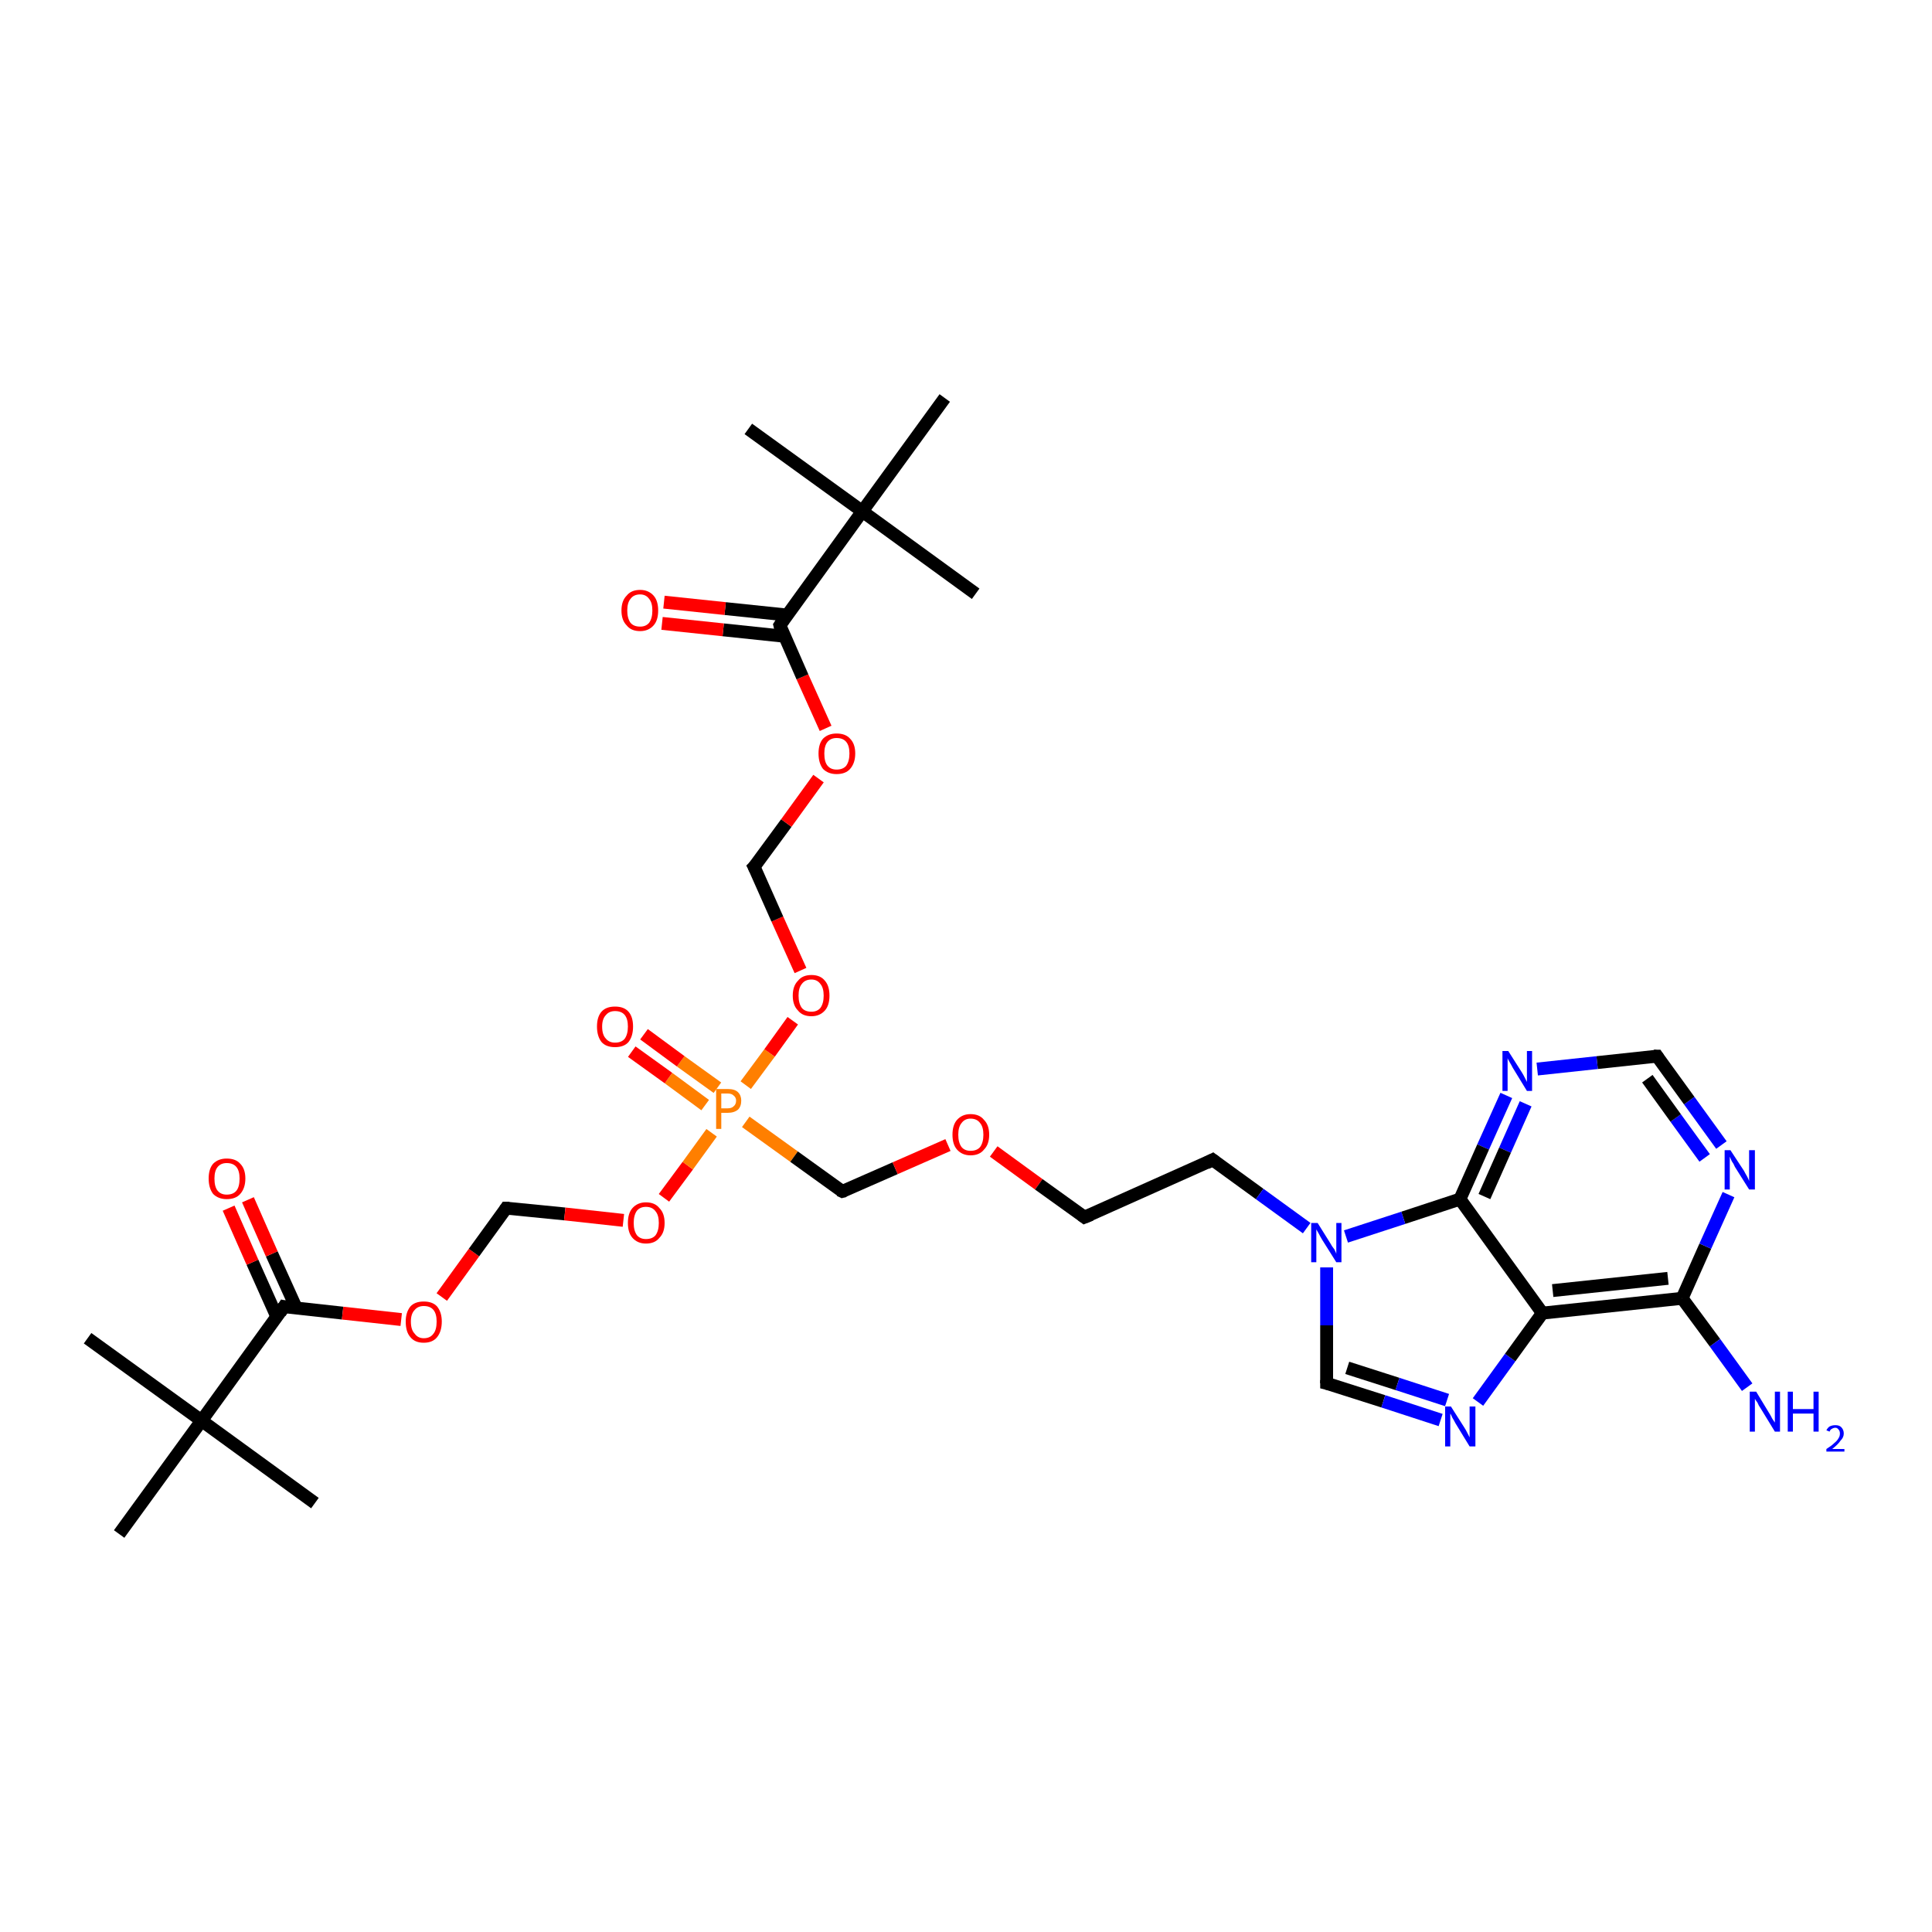 <?xml version='1.0' encoding='iso-8859-1'?>
<svg version='1.1' baseProfile='full'
              xmlns='http://www.w3.org/2000/svg'
                      xmlns:rdkit='http://www.rdkit.org/xml'
                      xmlns:xlink='http://www.w3.org/1999/xlink'
                  xml:space='preserve'
width='300px' height='300px' viewBox='0 0 300 300'>
<!-- END OF HEADER -->
<rect style='opacity:1.0;fill:#FFFFFF;stroke:none' width='300.0' height='300.0' x='0.0' y='0.0'> </rect>
<path class='bond-0 atom-0 atom-1' d='M 13.6,207.8 L 31.3,220.6' style='fill:none;fill-rule:evenodd;stroke:#000000;stroke-width:2.0px;stroke-linecap:butt;stroke-linejoin:miter;stroke-opacity:1' />
<path class='bond-1 atom-1 atom-2' d='M 31.3,220.6 L 48.9,233.4' style='fill:none;fill-rule:evenodd;stroke:#000000;stroke-width:2.0px;stroke-linecap:butt;stroke-linejoin:miter;stroke-opacity:1' />
<path class='bond-2 atom-1 atom-3' d='M 31.3,220.6 L 18.5,238.2' style='fill:none;fill-rule:evenodd;stroke:#000000;stroke-width:2.0px;stroke-linecap:butt;stroke-linejoin:miter;stroke-opacity:1' />
<path class='bond-3 atom-1 atom-4' d='M 31.3,220.6 L 44.1,202.9' style='fill:none;fill-rule:evenodd;stroke:#000000;stroke-width:2.0px;stroke-linecap:butt;stroke-linejoin:miter;stroke-opacity:1' />
<path class='bond-4 atom-4 atom-5' d='M 46.0,203.1 L 42.2,194.7' style='fill:none;fill-rule:evenodd;stroke:#000000;stroke-width:2.0px;stroke-linecap:butt;stroke-linejoin:miter;stroke-opacity:1' />
<path class='bond-4 atom-4 atom-5' d='M 42.2,194.7 L 38.5,186.3' style='fill:none;fill-rule:evenodd;stroke:#FF0000;stroke-width:2.0px;stroke-linecap:butt;stroke-linejoin:miter;stroke-opacity:1' />
<path class='bond-4 atom-4 atom-5' d='M 43.0,204.5 L 39.2,196.0' style='fill:none;fill-rule:evenodd;stroke:#000000;stroke-width:2.0px;stroke-linecap:butt;stroke-linejoin:miter;stroke-opacity:1' />
<path class='bond-4 atom-4 atom-5' d='M 39.2,196.0 L 35.5,187.6' style='fill:none;fill-rule:evenodd;stroke:#FF0000;stroke-width:2.0px;stroke-linecap:butt;stroke-linejoin:miter;stroke-opacity:1' />
<path class='bond-5 atom-4 atom-6' d='M 44.1,202.9 L 53.2,203.9' style='fill:none;fill-rule:evenodd;stroke:#000000;stroke-width:2.0px;stroke-linecap:butt;stroke-linejoin:miter;stroke-opacity:1' />
<path class='bond-5 atom-4 atom-6' d='M 53.2,203.9 L 62.3,204.9' style='fill:none;fill-rule:evenodd;stroke:#FF0000;stroke-width:2.0px;stroke-linecap:butt;stroke-linejoin:miter;stroke-opacity:1' />
<path class='bond-6 atom-6 atom-7' d='M 68.6,201.4 L 73.6,194.5' style='fill:none;fill-rule:evenodd;stroke:#FF0000;stroke-width:2.0px;stroke-linecap:butt;stroke-linejoin:miter;stroke-opacity:1' />
<path class='bond-6 atom-6 atom-7' d='M 73.6,194.5 L 78.6,187.6' style='fill:none;fill-rule:evenodd;stroke:#000000;stroke-width:2.0px;stroke-linecap:butt;stroke-linejoin:miter;stroke-opacity:1' />
<path class='bond-7 atom-7 atom-8' d='M 78.6,187.6 L 87.7,188.5' style='fill:none;fill-rule:evenodd;stroke:#000000;stroke-width:2.0px;stroke-linecap:butt;stroke-linejoin:miter;stroke-opacity:1' />
<path class='bond-7 atom-7 atom-8' d='M 87.7,188.5 L 96.8,189.5' style='fill:none;fill-rule:evenodd;stroke:#FF0000;stroke-width:2.0px;stroke-linecap:butt;stroke-linejoin:miter;stroke-opacity:1' />
<path class='bond-8 atom-8 atom-9' d='M 103.1,186.0 L 106.8,181.0' style='fill:none;fill-rule:evenodd;stroke:#FF0000;stroke-width:2.0px;stroke-linecap:butt;stroke-linejoin:miter;stroke-opacity:1' />
<path class='bond-8 atom-8 atom-9' d='M 106.8,181.0 L 110.5,175.9' style='fill:none;fill-rule:evenodd;stroke:#FF7F00;stroke-width:2.0px;stroke-linecap:butt;stroke-linejoin:miter;stroke-opacity:1' />
<path class='bond-9 atom-9 atom-10' d='M 111.4,168.9 L 105.7,164.8' style='fill:none;fill-rule:evenodd;stroke:#FF7F00;stroke-width:2.0px;stroke-linecap:butt;stroke-linejoin:miter;stroke-opacity:1' />
<path class='bond-9 atom-9 atom-10' d='M 105.7,164.8 L 100.0,160.6' style='fill:none;fill-rule:evenodd;stroke:#FF0000;stroke-width:2.0px;stroke-linecap:butt;stroke-linejoin:miter;stroke-opacity:1' />
<path class='bond-9 atom-9 atom-10' d='M 109.5,171.6 L 103.8,167.4' style='fill:none;fill-rule:evenodd;stroke:#FF7F00;stroke-width:2.0px;stroke-linecap:butt;stroke-linejoin:miter;stroke-opacity:1' />
<path class='bond-9 atom-9 atom-10' d='M 103.8,167.4 L 98.1,163.3' style='fill:none;fill-rule:evenodd;stroke:#FF0000;stroke-width:2.0px;stroke-linecap:butt;stroke-linejoin:miter;stroke-opacity:1' />
<path class='bond-10 atom-9 atom-11' d='M 115.8,174.2 L 123.3,179.6' style='fill:none;fill-rule:evenodd;stroke:#FF7F00;stroke-width:2.0px;stroke-linecap:butt;stroke-linejoin:miter;stroke-opacity:1' />
<path class='bond-10 atom-9 atom-11' d='M 123.3,179.6 L 130.8,185.0' style='fill:none;fill-rule:evenodd;stroke:#000000;stroke-width:2.0px;stroke-linecap:butt;stroke-linejoin:miter;stroke-opacity:1' />
<path class='bond-11 atom-11 atom-12' d='M 130.8,185.0 L 139.0,181.4' style='fill:none;fill-rule:evenodd;stroke:#000000;stroke-width:2.0px;stroke-linecap:butt;stroke-linejoin:miter;stroke-opacity:1' />
<path class='bond-11 atom-11 atom-12' d='M 139.0,181.4 L 147.2,177.8' style='fill:none;fill-rule:evenodd;stroke:#FF0000;stroke-width:2.0px;stroke-linecap:butt;stroke-linejoin:miter;stroke-opacity:1' />
<path class='bond-12 atom-12 atom-13' d='M 154.3,178.8 L 161.3,183.9' style='fill:none;fill-rule:evenodd;stroke:#FF0000;stroke-width:2.0px;stroke-linecap:butt;stroke-linejoin:miter;stroke-opacity:1' />
<path class='bond-12 atom-12 atom-13' d='M 161.3,183.9 L 168.4,189.0' style='fill:none;fill-rule:evenodd;stroke:#000000;stroke-width:2.0px;stroke-linecap:butt;stroke-linejoin:miter;stroke-opacity:1' />
<path class='bond-13 atom-13 atom-14' d='M 168.4,189.0 L 188.3,180.1' style='fill:none;fill-rule:evenodd;stroke:#000000;stroke-width:2.0px;stroke-linecap:butt;stroke-linejoin:miter;stroke-opacity:1' />
<path class='bond-14 atom-14 atom-15' d='M 188.3,180.1 L 195.6,185.4' style='fill:none;fill-rule:evenodd;stroke:#000000;stroke-width:2.0px;stroke-linecap:butt;stroke-linejoin:miter;stroke-opacity:1' />
<path class='bond-14 atom-14 atom-15' d='M 195.6,185.4 L 202.9,190.7' style='fill:none;fill-rule:evenodd;stroke:#0000FF;stroke-width:2.0px;stroke-linecap:butt;stroke-linejoin:miter;stroke-opacity:1' />
<path class='bond-15 atom-15 atom-16' d='M 206.0,196.8 L 206.0,205.8' style='fill:none;fill-rule:evenodd;stroke:#0000FF;stroke-width:2.0px;stroke-linecap:butt;stroke-linejoin:miter;stroke-opacity:1' />
<path class='bond-15 atom-15 atom-16' d='M 206.0,205.8 L 206.0,214.8' style='fill:none;fill-rule:evenodd;stroke:#000000;stroke-width:2.0px;stroke-linecap:butt;stroke-linejoin:miter;stroke-opacity:1' />
<path class='bond-16 atom-16 atom-17' d='M 206.0,214.8 L 214.8,217.6' style='fill:none;fill-rule:evenodd;stroke:#000000;stroke-width:2.0px;stroke-linecap:butt;stroke-linejoin:miter;stroke-opacity:1' />
<path class='bond-16 atom-16 atom-17' d='M 214.8,217.6 L 223.7,220.5' style='fill:none;fill-rule:evenodd;stroke:#0000FF;stroke-width:2.0px;stroke-linecap:butt;stroke-linejoin:miter;stroke-opacity:1' />
<path class='bond-16 atom-16 atom-17' d='M 209.2,212.4 L 217.0,214.9' style='fill:none;fill-rule:evenodd;stroke:#000000;stroke-width:2.0px;stroke-linecap:butt;stroke-linejoin:miter;stroke-opacity:1' />
<path class='bond-16 atom-16 atom-17' d='M 217.0,214.9 L 224.7,217.4' style='fill:none;fill-rule:evenodd;stroke:#0000FF;stroke-width:2.0px;stroke-linecap:butt;stroke-linejoin:miter;stroke-opacity:1' />
<path class='bond-17 atom-17 atom-18' d='M 229.5,217.7 L 234.5,210.8' style='fill:none;fill-rule:evenodd;stroke:#0000FF;stroke-width:2.0px;stroke-linecap:butt;stroke-linejoin:miter;stroke-opacity:1' />
<path class='bond-17 atom-17 atom-18' d='M 234.5,210.8 L 239.5,203.9' style='fill:none;fill-rule:evenodd;stroke:#000000;stroke-width:2.0px;stroke-linecap:butt;stroke-linejoin:miter;stroke-opacity:1' />
<path class='bond-18 atom-18 atom-19' d='M 239.5,203.9 L 261.2,201.6' style='fill:none;fill-rule:evenodd;stroke:#000000;stroke-width:2.0px;stroke-linecap:butt;stroke-linejoin:miter;stroke-opacity:1' />
<path class='bond-18 atom-18 atom-19' d='M 241.1,200.4 L 259.0,198.5' style='fill:none;fill-rule:evenodd;stroke:#000000;stroke-width:2.0px;stroke-linecap:butt;stroke-linejoin:miter;stroke-opacity:1' />
<path class='bond-19 atom-19 atom-20' d='M 261.2,201.6 L 266.3,208.5' style='fill:none;fill-rule:evenodd;stroke:#000000;stroke-width:2.0px;stroke-linecap:butt;stroke-linejoin:miter;stroke-opacity:1' />
<path class='bond-19 atom-19 atom-20' d='M 266.3,208.5 L 271.3,215.4' style='fill:none;fill-rule:evenodd;stroke:#0000FF;stroke-width:2.0px;stroke-linecap:butt;stroke-linejoin:miter;stroke-opacity:1' />
<path class='bond-20 atom-19 atom-21' d='M 261.2,201.6 L 264.8,193.5' style='fill:none;fill-rule:evenodd;stroke:#000000;stroke-width:2.0px;stroke-linecap:butt;stroke-linejoin:miter;stroke-opacity:1' />
<path class='bond-20 atom-19 atom-21' d='M 264.8,193.5 L 268.4,185.5' style='fill:none;fill-rule:evenodd;stroke:#0000FF;stroke-width:2.0px;stroke-linecap:butt;stroke-linejoin:miter;stroke-opacity:1' />
<path class='bond-21 atom-21 atom-22' d='M 267.3,177.8 L 262.3,170.9' style='fill:none;fill-rule:evenodd;stroke:#0000FF;stroke-width:2.0px;stroke-linecap:butt;stroke-linejoin:miter;stroke-opacity:1' />
<path class='bond-21 atom-21 atom-22' d='M 262.3,170.9 L 257.3,164.0' style='fill:none;fill-rule:evenodd;stroke:#000000;stroke-width:2.0px;stroke-linecap:butt;stroke-linejoin:miter;stroke-opacity:1' />
<path class='bond-21 atom-21 atom-22' d='M 264.7,179.8 L 260.2,173.6' style='fill:none;fill-rule:evenodd;stroke:#0000FF;stroke-width:2.0px;stroke-linecap:butt;stroke-linejoin:miter;stroke-opacity:1' />
<path class='bond-21 atom-21 atom-22' d='M 260.2,173.6 L 255.8,167.5' style='fill:none;fill-rule:evenodd;stroke:#000000;stroke-width:2.0px;stroke-linecap:butt;stroke-linejoin:miter;stroke-opacity:1' />
<path class='bond-22 atom-22 atom-23' d='M 257.3,164.0 L 248.0,165.0' style='fill:none;fill-rule:evenodd;stroke:#000000;stroke-width:2.0px;stroke-linecap:butt;stroke-linejoin:miter;stroke-opacity:1' />
<path class='bond-22 atom-22 atom-23' d='M 248.0,165.0 L 238.7,166.0' style='fill:none;fill-rule:evenodd;stroke:#0000FF;stroke-width:2.0px;stroke-linecap:butt;stroke-linejoin:miter;stroke-opacity:1' />
<path class='bond-23 atom-23 atom-24' d='M 233.9,170.1 L 230.3,178.1' style='fill:none;fill-rule:evenodd;stroke:#0000FF;stroke-width:2.0px;stroke-linecap:butt;stroke-linejoin:miter;stroke-opacity:1' />
<path class='bond-23 atom-23 atom-24' d='M 230.3,178.1 L 226.7,186.2' style='fill:none;fill-rule:evenodd;stroke:#000000;stroke-width:2.0px;stroke-linecap:butt;stroke-linejoin:miter;stroke-opacity:1' />
<path class='bond-23 atom-23 atom-24' d='M 236.9,171.4 L 233.7,178.6' style='fill:none;fill-rule:evenodd;stroke:#0000FF;stroke-width:2.0px;stroke-linecap:butt;stroke-linejoin:miter;stroke-opacity:1' />
<path class='bond-23 atom-23 atom-24' d='M 233.7,178.6 L 230.5,185.8' style='fill:none;fill-rule:evenodd;stroke:#000000;stroke-width:2.0px;stroke-linecap:butt;stroke-linejoin:miter;stroke-opacity:1' />
<path class='bond-24 atom-9 atom-25' d='M 115.8,168.5 L 119.5,163.5' style='fill:none;fill-rule:evenodd;stroke:#FF7F00;stroke-width:2.0px;stroke-linecap:butt;stroke-linejoin:miter;stroke-opacity:1' />
<path class='bond-24 atom-9 atom-25' d='M 119.5,163.5 L 123.1,158.5' style='fill:none;fill-rule:evenodd;stroke:#FF0000;stroke-width:2.0px;stroke-linecap:butt;stroke-linejoin:miter;stroke-opacity:1' />
<path class='bond-25 atom-25 atom-26' d='M 124.3,150.7 L 120.7,142.7' style='fill:none;fill-rule:evenodd;stroke:#FF0000;stroke-width:2.0px;stroke-linecap:butt;stroke-linejoin:miter;stroke-opacity:1' />
<path class='bond-25 atom-25 atom-26' d='M 120.7,142.7 L 117.1,134.6' style='fill:none;fill-rule:evenodd;stroke:#000000;stroke-width:2.0px;stroke-linecap:butt;stroke-linejoin:miter;stroke-opacity:1' />
<path class='bond-26 atom-26 atom-27' d='M 117.1,134.6 L 122.1,127.8' style='fill:none;fill-rule:evenodd;stroke:#000000;stroke-width:2.0px;stroke-linecap:butt;stroke-linejoin:miter;stroke-opacity:1' />
<path class='bond-26 atom-26 atom-27' d='M 122.1,127.8 L 127.1,120.9' style='fill:none;fill-rule:evenodd;stroke:#FF0000;stroke-width:2.0px;stroke-linecap:butt;stroke-linejoin:miter;stroke-opacity:1' />
<path class='bond-27 atom-27 atom-28' d='M 128.2,113.1 L 124.6,105.1' style='fill:none;fill-rule:evenodd;stroke:#FF0000;stroke-width:2.0px;stroke-linecap:butt;stroke-linejoin:miter;stroke-opacity:1' />
<path class='bond-27 atom-27 atom-28' d='M 124.6,105.1 L 121.1,97.1' style='fill:none;fill-rule:evenodd;stroke:#000000;stroke-width:2.0px;stroke-linecap:butt;stroke-linejoin:miter;stroke-opacity:1' />
<path class='bond-28 atom-28 atom-29' d='M 122.2,95.5 L 112.6,94.5' style='fill:none;fill-rule:evenodd;stroke:#000000;stroke-width:2.0px;stroke-linecap:butt;stroke-linejoin:miter;stroke-opacity:1' />
<path class='bond-28 atom-28 atom-29' d='M 112.6,94.5 L 103.1,93.5' style='fill:none;fill-rule:evenodd;stroke:#FF0000;stroke-width:2.0px;stroke-linecap:butt;stroke-linejoin:miter;stroke-opacity:1' />
<path class='bond-28 atom-28 atom-29' d='M 121.8,98.8 L 112.3,97.8' style='fill:none;fill-rule:evenodd;stroke:#000000;stroke-width:2.0px;stroke-linecap:butt;stroke-linejoin:miter;stroke-opacity:1' />
<path class='bond-28 atom-28 atom-29' d='M 112.3,97.8 L 102.8,96.8' style='fill:none;fill-rule:evenodd;stroke:#FF0000;stroke-width:2.0px;stroke-linecap:butt;stroke-linejoin:miter;stroke-opacity:1' />
<path class='bond-29 atom-28 atom-30' d='M 121.1,97.1 L 133.9,79.4' style='fill:none;fill-rule:evenodd;stroke:#000000;stroke-width:2.0px;stroke-linecap:butt;stroke-linejoin:miter;stroke-opacity:1' />
<path class='bond-30 atom-30 atom-31' d='M 133.9,79.4 L 116.2,66.6' style='fill:none;fill-rule:evenodd;stroke:#000000;stroke-width:2.0px;stroke-linecap:butt;stroke-linejoin:miter;stroke-opacity:1' />
<path class='bond-31 atom-30 atom-32' d='M 133.9,79.4 L 151.5,92.2' style='fill:none;fill-rule:evenodd;stroke:#000000;stroke-width:2.0px;stroke-linecap:butt;stroke-linejoin:miter;stroke-opacity:1' />
<path class='bond-32 atom-30 atom-33' d='M 133.9,79.4 L 146.7,61.8' style='fill:none;fill-rule:evenodd;stroke:#000000;stroke-width:2.0px;stroke-linecap:butt;stroke-linejoin:miter;stroke-opacity:1' />
<path class='bond-33 atom-24 atom-15' d='M 226.7,186.2 L 217.9,189.1' style='fill:none;fill-rule:evenodd;stroke:#000000;stroke-width:2.0px;stroke-linecap:butt;stroke-linejoin:miter;stroke-opacity:1' />
<path class='bond-33 atom-24 atom-15' d='M 217.9,189.1 L 209.0,192.0' style='fill:none;fill-rule:evenodd;stroke:#0000FF;stroke-width:2.0px;stroke-linecap:butt;stroke-linejoin:miter;stroke-opacity:1' />
<path class='bond-34 atom-24 atom-18' d='M 226.7,186.2 L 239.5,203.9' style='fill:none;fill-rule:evenodd;stroke:#000000;stroke-width:2.0px;stroke-linecap:butt;stroke-linejoin:miter;stroke-opacity:1' />
<path d='M 43.5,203.8 L 44.1,202.9 L 44.6,203.0' style='fill:none;stroke:#000000;stroke-width:2.0px;stroke-linecap:butt;stroke-linejoin:miter;stroke-opacity:1;' />
<path d='M 78.4,187.9 L 78.6,187.6 L 79.1,187.6' style='fill:none;stroke:#000000;stroke-width:2.0px;stroke-linecap:butt;stroke-linejoin:miter;stroke-opacity:1;' />
<path d='M 130.4,184.8 L 130.8,185.0 L 131.2,184.9' style='fill:none;stroke:#000000;stroke-width:2.0px;stroke-linecap:butt;stroke-linejoin:miter;stroke-opacity:1;' />
<path d='M 168.0,188.7 L 168.4,189.0 L 169.4,188.6' style='fill:none;stroke:#000000;stroke-width:2.0px;stroke-linecap:butt;stroke-linejoin:miter;stroke-opacity:1;' />
<path d='M 187.3,180.6 L 188.3,180.1 L 188.7,180.4' style='fill:none;stroke:#000000;stroke-width:2.0px;stroke-linecap:butt;stroke-linejoin:miter;stroke-opacity:1;' />
<path d='M 206.0,214.3 L 206.0,214.8 L 206.4,214.9' style='fill:none;stroke:#000000;stroke-width:2.0px;stroke-linecap:butt;stroke-linejoin:miter;stroke-opacity:1;' />
<path d='M 257.5,164.3 L 257.3,164.0 L 256.8,164.0' style='fill:none;stroke:#000000;stroke-width:2.0px;stroke-linecap:butt;stroke-linejoin:miter;stroke-opacity:1;' />
<path d='M 117.3,135.0 L 117.1,134.6 L 117.4,134.3' style='fill:none;stroke:#000000;stroke-width:2.0px;stroke-linecap:butt;stroke-linejoin:miter;stroke-opacity:1;' />
<path d='M 121.2,97.5 L 121.1,97.1 L 121.7,96.2' style='fill:none;stroke:#000000;stroke-width:2.0px;stroke-linecap:butt;stroke-linejoin:miter;stroke-opacity:1;' />
<path class='atom-5' d='M 32.4 183.0
Q 32.4 181.5, 33.1 180.7
Q 33.9 179.9, 35.2 179.9
Q 36.6 179.9, 37.3 180.7
Q 38.1 181.5, 38.1 183.0
Q 38.1 184.5, 37.3 185.4
Q 36.6 186.2, 35.2 186.2
Q 33.9 186.2, 33.1 185.4
Q 32.4 184.5, 32.4 183.0
M 35.2 185.5
Q 36.2 185.5, 36.7 184.9
Q 37.2 184.3, 37.2 183.0
Q 37.2 181.8, 36.7 181.2
Q 36.2 180.6, 35.2 180.6
Q 34.3 180.6, 33.8 181.2
Q 33.3 181.8, 33.3 183.0
Q 33.3 184.3, 33.8 184.9
Q 34.3 185.5, 35.2 185.5
' fill='#FF0000'/>
<path class='atom-6' d='M 63.0 205.2
Q 63.0 203.8, 63.7 202.9
Q 64.4 202.1, 65.8 202.1
Q 67.2 202.1, 67.9 202.9
Q 68.6 203.8, 68.6 205.2
Q 68.6 206.7, 67.9 207.6
Q 67.2 208.5, 65.8 208.5
Q 64.4 208.5, 63.7 207.6
Q 63.0 206.8, 63.0 205.2
M 65.8 207.8
Q 66.8 207.8, 67.3 207.1
Q 67.8 206.5, 67.8 205.2
Q 67.8 204.0, 67.3 203.4
Q 66.8 202.8, 65.8 202.8
Q 64.9 202.8, 64.4 203.4
Q 63.8 204.0, 63.8 205.2
Q 63.8 206.5, 64.4 207.1
Q 64.9 207.8, 65.8 207.8
' fill='#FF0000'/>
<path class='atom-8' d='M 97.5 189.9
Q 97.5 188.4, 98.2 187.6
Q 99.0 186.7, 100.3 186.7
Q 101.7 186.7, 102.4 187.6
Q 103.2 188.4, 103.2 189.9
Q 103.2 191.4, 102.4 192.2
Q 101.7 193.1, 100.3 193.1
Q 99.0 193.1, 98.2 192.2
Q 97.5 191.4, 97.5 189.9
M 100.3 192.4
Q 101.3 192.4, 101.8 191.8
Q 102.3 191.1, 102.3 189.9
Q 102.3 188.7, 101.8 188.1
Q 101.3 187.4, 100.3 187.4
Q 99.4 187.4, 98.9 188.0
Q 98.4 188.7, 98.4 189.9
Q 98.4 191.1, 98.9 191.8
Q 99.4 192.4, 100.3 192.4
' fill='#FF0000'/>
<path class='atom-9' d='M 113.0 169.1
Q 114.1 169.1, 114.6 169.6
Q 115.1 170.1, 115.1 170.9
Q 115.1 171.8, 114.6 172.3
Q 114.0 172.8, 113.0 172.8
L 112.0 172.8
L 112.0 175.3
L 111.2 175.3
L 111.2 169.1
L 113.0 169.1
M 113.0 172.1
Q 113.6 172.1, 113.9 171.8
Q 114.3 171.5, 114.3 170.9
Q 114.3 170.4, 113.9 170.1
Q 113.6 169.8, 113.0 169.8
L 112.0 169.8
L 112.0 172.1
L 113.0 172.1
' fill='#FF7F00'/>
<path class='atom-10' d='M 92.7 159.4
Q 92.7 157.9, 93.4 157.1
Q 94.1 156.3, 95.5 156.3
Q 96.9 156.3, 97.6 157.1
Q 98.3 157.9, 98.3 159.4
Q 98.3 160.9, 97.6 161.8
Q 96.9 162.6, 95.5 162.6
Q 94.1 162.6, 93.4 161.8
Q 92.7 160.9, 92.7 159.4
M 95.5 161.9
Q 96.5 161.9, 97.0 161.3
Q 97.5 160.6, 97.5 159.4
Q 97.5 158.2, 97.0 157.6
Q 96.5 157.0, 95.5 157.0
Q 94.6 157.0, 94.1 157.6
Q 93.5 158.2, 93.5 159.4
Q 93.5 160.7, 94.1 161.3
Q 94.6 161.9, 95.5 161.9
' fill='#FF0000'/>
<path class='atom-12' d='M 147.9 176.2
Q 147.9 174.7, 148.6 173.9
Q 149.4 173.0, 150.7 173.0
Q 152.1 173.0, 152.8 173.9
Q 153.6 174.7, 153.6 176.2
Q 153.6 177.7, 152.8 178.5
Q 152.1 179.4, 150.7 179.4
Q 149.4 179.4, 148.6 178.5
Q 147.9 177.7, 147.9 176.2
M 150.7 178.7
Q 151.7 178.7, 152.2 178.1
Q 152.7 177.4, 152.7 176.2
Q 152.7 175.0, 152.2 174.4
Q 151.7 173.7, 150.7 173.7
Q 149.8 173.7, 149.3 174.4
Q 148.8 175.0, 148.8 176.2
Q 148.8 177.4, 149.3 178.1
Q 149.8 178.7, 150.7 178.7
' fill='#FF0000'/>
<path class='atom-15' d='M 204.6 189.9
L 206.6 193.1
Q 206.8 193.5, 207.2 194.0
Q 207.5 194.6, 207.5 194.7
L 207.5 189.9
L 208.3 189.9
L 208.3 196.0
L 207.5 196.0
L 205.3 192.5
Q 205.0 192.0, 204.8 191.6
Q 204.5 191.1, 204.4 190.9
L 204.4 196.0
L 203.6 196.0
L 203.6 189.9
L 204.6 189.9
' fill='#0000FF'/>
<path class='atom-17' d='M 225.3 218.4
L 227.4 221.7
Q 227.6 222.0, 227.9 222.6
Q 228.2 223.2, 228.2 223.2
L 228.2 218.4
L 229.1 218.4
L 229.1 224.6
L 228.2 224.6
L 226.0 221.0
Q 225.8 220.6, 225.5 220.1
Q 225.3 219.6, 225.2 219.5
L 225.2 224.6
L 224.4 224.6
L 224.4 218.4
L 225.3 218.4
' fill='#0000FF'/>
<path class='atom-20' d='M 272.7 216.1
L 274.7 219.4
Q 274.9 219.7, 275.2 220.3
Q 275.6 220.9, 275.6 220.9
L 275.6 216.1
L 276.4 216.1
L 276.4 222.3
L 275.6 222.3
L 273.4 218.7
Q 273.1 218.3, 272.9 217.8
Q 272.6 217.4, 272.5 217.2
L 272.5 222.3
L 271.7 222.3
L 271.7 216.1
L 272.7 216.1
' fill='#0000FF'/>
<path class='atom-20' d='M 277.6 216.1
L 278.4 216.1
L 278.4 218.8
L 281.6 218.8
L 281.6 216.1
L 282.4 216.1
L 282.4 222.3
L 281.6 222.3
L 281.6 219.5
L 278.4 219.5
L 278.4 222.3
L 277.6 222.3
L 277.6 216.1
' fill='#0000FF'/>
<path class='atom-20' d='M 283.6 222.1
Q 283.8 221.7, 284.1 221.5
Q 284.5 221.3, 285.0 221.3
Q 285.6 221.3, 285.9 221.6
Q 286.3 222.0, 286.3 222.6
Q 286.3 223.2, 285.8 223.7
Q 285.4 224.3, 284.5 225.0
L 286.4 225.0
L 286.4 225.4
L 283.6 225.4
L 283.6 225.0
Q 284.4 224.5, 284.8 224.1
Q 285.3 223.7, 285.5 223.3
Q 285.7 223.0, 285.7 222.6
Q 285.7 222.2, 285.5 222.0
Q 285.3 221.7, 285.0 221.7
Q 284.7 221.7, 284.4 221.9
Q 284.2 222.0, 284.1 222.3
L 283.6 222.1
' fill='#0000FF'/>
<path class='atom-21' d='M 268.7 178.6
L 270.8 181.8
Q 271.0 182.2, 271.3 182.7
Q 271.6 183.3, 271.6 183.4
L 271.6 178.6
L 272.5 178.6
L 272.5 184.7
L 271.6 184.7
L 269.4 181.2
Q 269.2 180.7, 268.9 180.3
Q 268.7 179.8, 268.6 179.6
L 268.6 184.7
L 267.8 184.7
L 267.8 178.6
L 268.7 178.6
' fill='#0000FF'/>
<path class='atom-23' d='M 234.2 163.2
L 236.3 166.5
Q 236.5 166.8, 236.8 167.4
Q 237.1 168.0, 237.1 168.0
L 237.1 163.2
L 237.9 163.2
L 237.9 169.4
L 237.1 169.4
L 234.9 165.8
Q 234.7 165.4, 234.4 164.9
Q 234.1 164.4, 234.1 164.3
L 234.1 169.4
L 233.3 169.4
L 233.3 163.2
L 234.2 163.2
' fill='#0000FF'/>
<path class='atom-25' d='M 123.1 154.6
Q 123.1 153.1, 123.9 152.3
Q 124.6 151.4, 126.0 151.4
Q 127.4 151.4, 128.1 152.3
Q 128.8 153.1, 128.8 154.6
Q 128.8 156.1, 128.1 156.9
Q 127.3 157.8, 126.0 157.8
Q 124.6 157.8, 123.9 156.9
Q 123.1 156.1, 123.1 154.6
M 126.0 157.1
Q 126.9 157.1, 127.4 156.5
Q 127.9 155.8, 127.9 154.6
Q 127.9 153.4, 127.4 152.8
Q 126.9 152.1, 126.0 152.1
Q 125.0 152.1, 124.5 152.8
Q 124.0 153.4, 124.0 154.6
Q 124.0 155.8, 124.5 156.5
Q 125.0 157.1, 126.0 157.1
' fill='#FF0000'/>
<path class='atom-27' d='M 127.1 117.0
Q 127.1 115.5, 127.8 114.7
Q 128.6 113.9, 129.9 113.9
Q 131.3 113.9, 132.0 114.7
Q 132.8 115.5, 132.8 117.0
Q 132.8 118.5, 132.0 119.4
Q 131.3 120.2, 129.9 120.2
Q 128.6 120.2, 127.8 119.4
Q 127.1 118.5, 127.1 117.0
M 129.9 119.5
Q 130.9 119.5, 131.4 118.9
Q 131.9 118.2, 131.9 117.0
Q 131.9 115.8, 131.4 115.2
Q 130.9 114.6, 129.9 114.6
Q 129.0 114.6, 128.5 115.2
Q 128.0 115.8, 128.0 117.0
Q 128.0 118.3, 128.5 118.9
Q 129.0 119.5, 129.9 119.5
' fill='#FF0000'/>
<path class='atom-29' d='M 96.5 94.8
Q 96.5 93.3, 97.3 92.5
Q 98.0 91.6, 99.4 91.6
Q 100.7 91.6, 101.5 92.5
Q 102.2 93.3, 102.2 94.8
Q 102.2 96.3, 101.5 97.1
Q 100.7 98.0, 99.4 98.0
Q 98.0 98.0, 97.3 97.1
Q 96.5 96.3, 96.5 94.8
M 99.4 97.3
Q 100.3 97.3, 100.8 96.7
Q 101.3 96.0, 101.3 94.8
Q 101.3 93.6, 100.8 93.0
Q 100.3 92.3, 99.4 92.3
Q 98.4 92.3, 97.9 93.0
Q 97.4 93.6, 97.4 94.8
Q 97.4 96.0, 97.9 96.7
Q 98.4 97.3, 99.4 97.3
' fill='#FF0000'/>
</svg>
